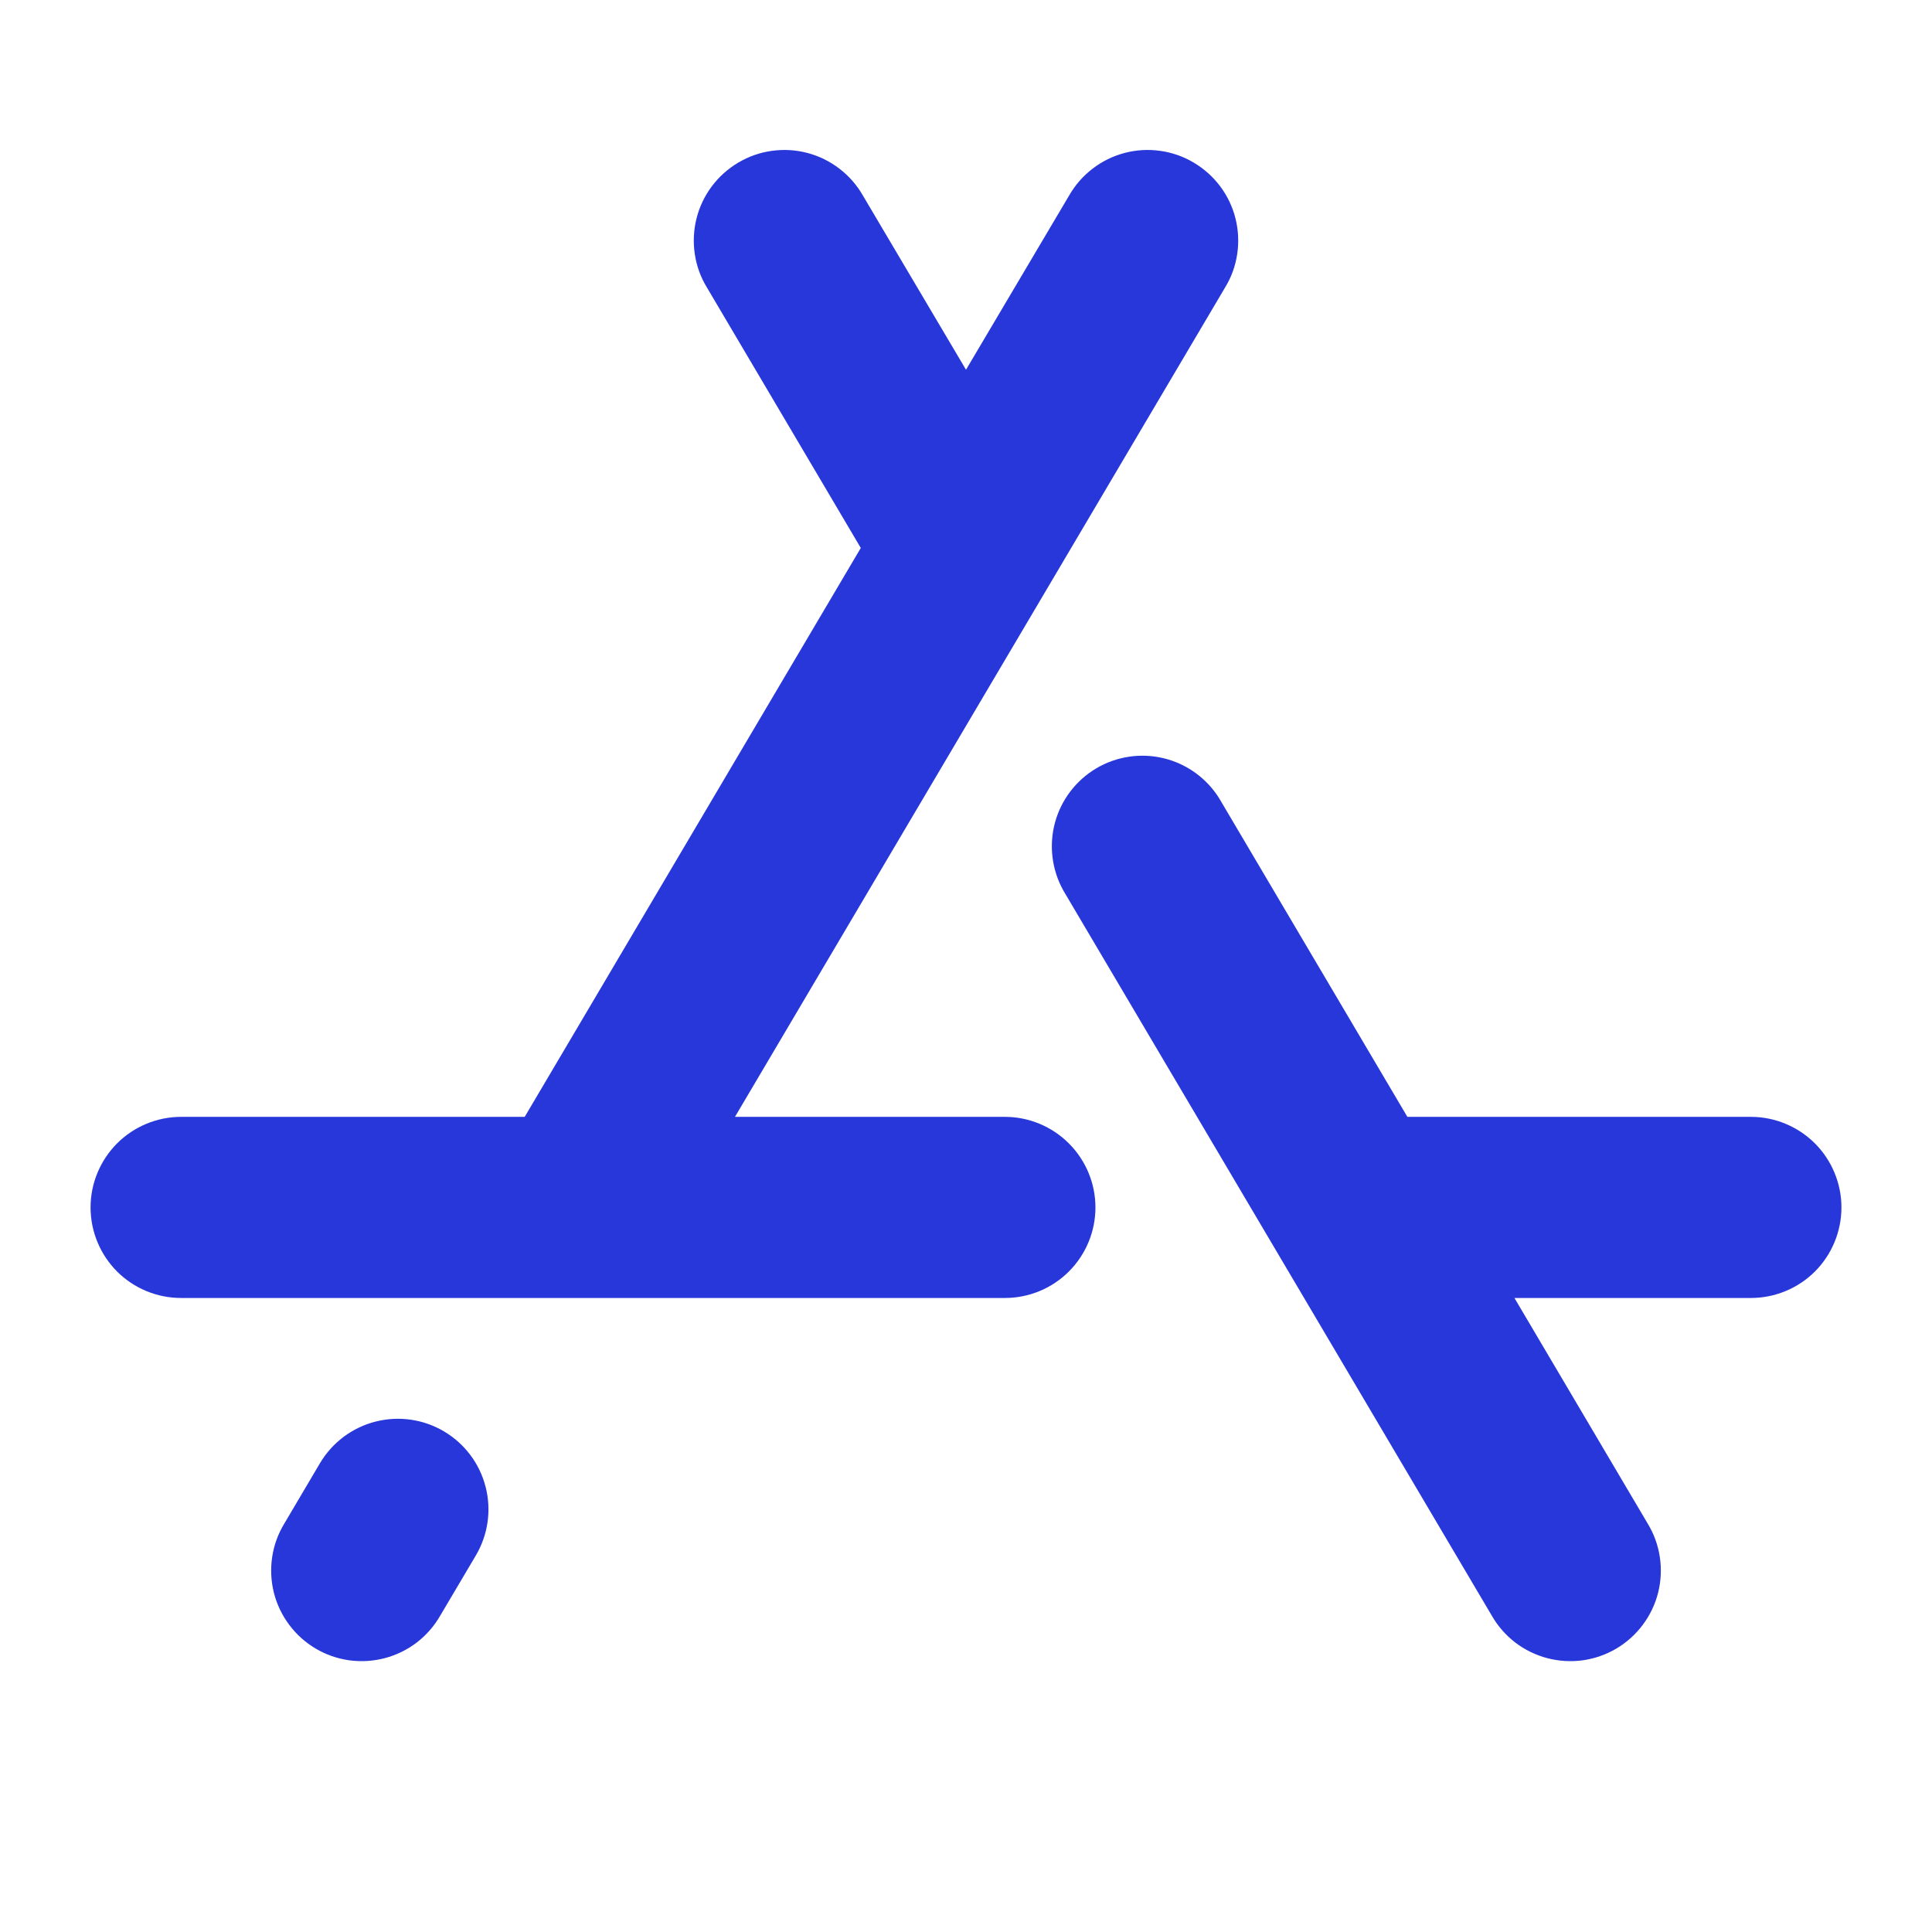 <svg width="24" height="24" viewBox="0 0 24 24" fill="none" xmlns="http://www.w3.org/2000/svg">
<path d="M22.875 14.999C22.875 15.298 22.756 15.584 22.546 15.795C22.334 16.006 22.048 16.124 21.75 16.124H18.813L20.468 18.926C20.546 19.054 20.597 19.195 20.619 19.342C20.641 19.489 20.634 19.64 20.598 19.784C20.562 19.928 20.497 20.064 20.408 20.183C20.319 20.303 20.207 20.403 20.079 20.479C19.951 20.555 19.809 20.604 19.662 20.625C19.514 20.645 19.364 20.636 19.22 20.598C19.076 20.56 18.941 20.494 18.823 20.404C18.705 20.313 18.606 20.2 18.532 20.071L13.209 11.062C13.066 10.805 13.029 10.503 13.105 10.22C13.182 9.936 13.366 9.694 13.619 9.544C13.872 9.395 14.174 9.35 14.459 9.42C14.744 9.49 14.991 9.669 15.146 9.918L17.483 13.874H21.75C22.048 13.874 22.334 13.993 22.546 14.204C22.756 14.415 22.875 14.701 22.875 14.999ZM12.483 13.874H9.13L15.218 3.572C15.296 3.445 15.347 3.304 15.369 3.156C15.391 3.009 15.384 2.859 15.348 2.715C15.312 2.57 15.247 2.434 15.158 2.315C15.069 2.196 14.957 2.096 14.829 2.02C14.701 1.944 14.559 1.894 14.412 1.874C14.264 1.853 14.114 1.862 13.97 1.9C13.826 1.938 13.691 2.004 13.573 2.095C13.455 2.185 13.356 2.298 13.282 2.427L12 4.593L10.718 2.427C10.644 2.298 10.545 2.185 10.427 2.095C10.309 2.004 10.174 1.938 10.03 1.9C9.886 1.862 9.736 1.853 9.588 1.874C9.441 1.894 9.299 1.944 9.171 2.02C9.043 2.096 8.931 2.196 8.842 2.315C8.753 2.434 8.688 2.57 8.652 2.715C8.616 2.859 8.609 3.009 8.631 3.156C8.653 3.304 8.704 3.445 8.782 3.572L10.693 6.807L6.518 13.874H2.25C1.952 13.874 1.665 13.993 1.454 14.204C1.244 14.415 1.125 14.701 1.125 14.999C1.125 15.298 1.244 15.584 1.454 15.795C1.665 16.006 1.952 16.124 2.25 16.124H12.483C12.781 16.124 13.067 16.006 13.278 15.795C13.489 15.584 13.608 15.298 13.608 14.999C13.608 14.701 13.489 14.415 13.278 14.204C13.067 13.993 12.781 13.874 12.483 13.874ZM5.515 17.781C5.259 17.629 4.952 17.586 4.663 17.66C4.374 17.734 4.127 17.92 3.975 18.176L3.532 18.926C3.454 19.054 3.403 19.195 3.381 19.342C3.359 19.489 3.366 19.64 3.402 19.784C3.438 19.928 3.503 20.064 3.592 20.183C3.681 20.303 3.793 20.403 3.921 20.479C4.049 20.555 4.191 20.604 4.338 20.625C4.486 20.645 4.636 20.636 4.78 20.598C4.924 20.56 5.059 20.494 5.177 20.404C5.295 20.313 5.394 20.2 5.468 20.071L5.912 19.321C6.063 19.064 6.107 18.758 6.032 18.469C5.958 18.18 5.772 17.933 5.515 17.781Z" fill="#2837DA"/>
</svg>
